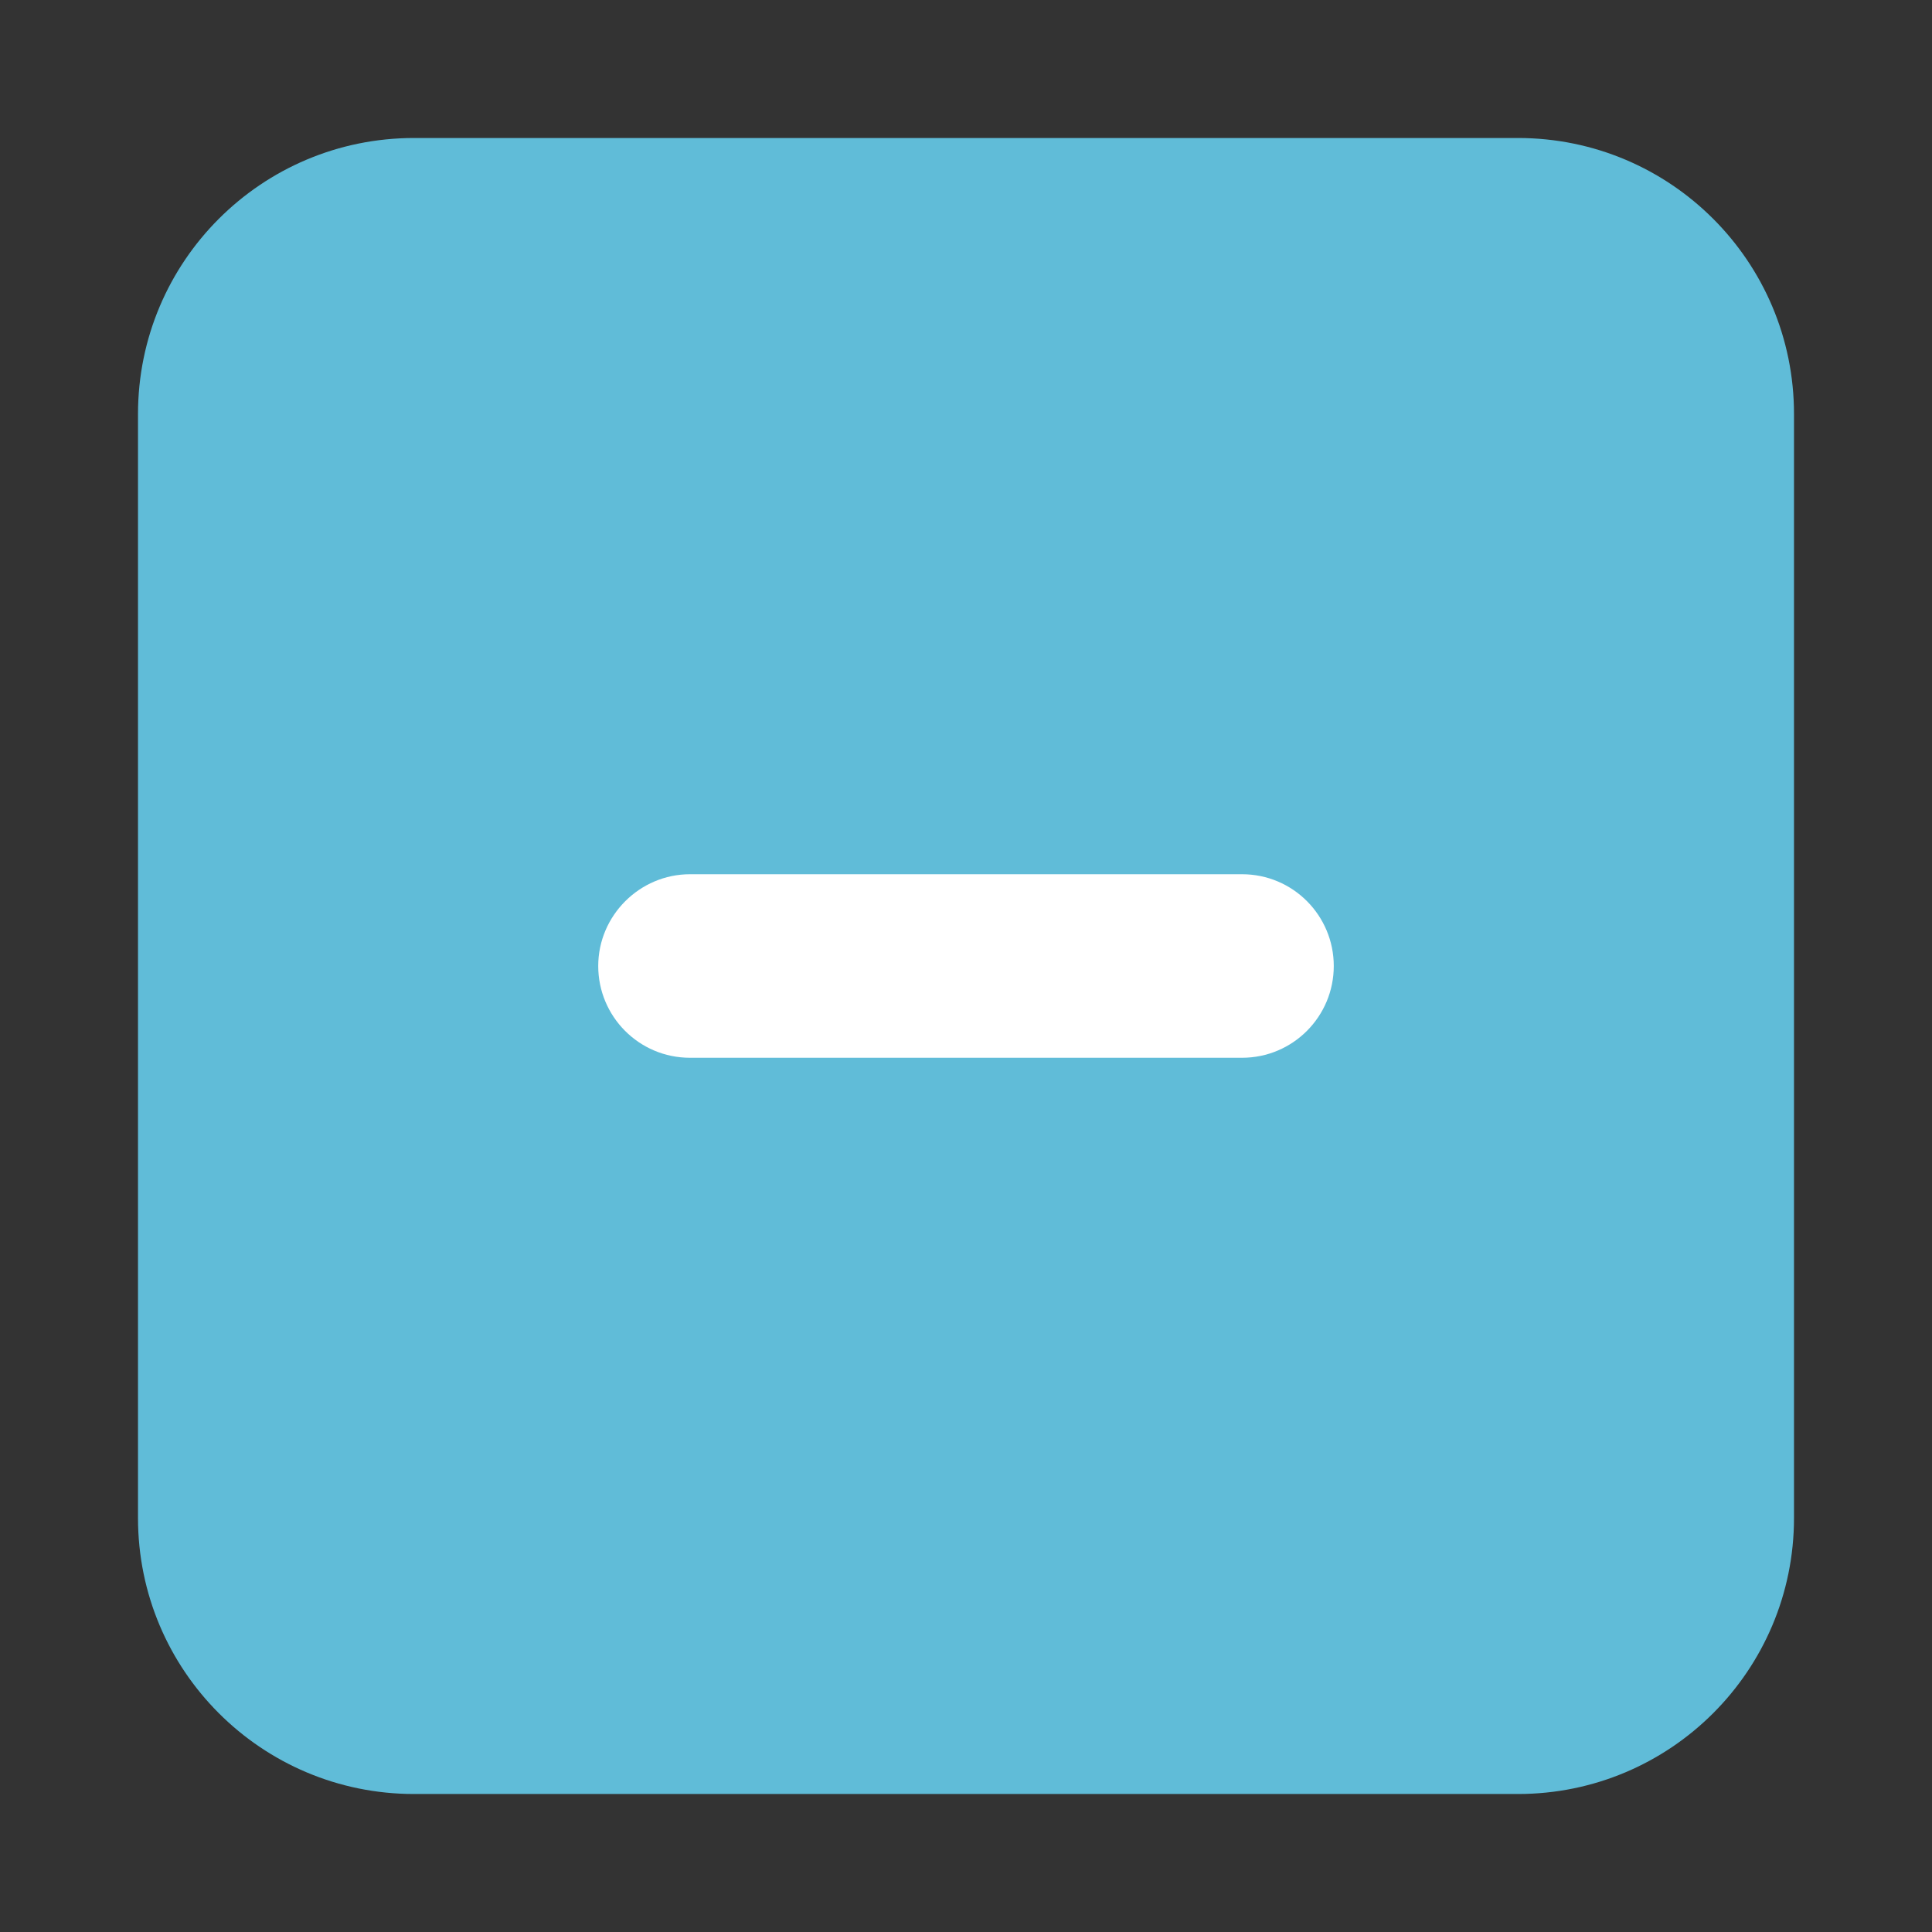 <?xml version="1.0" encoding="utf-8"?>
<!-- Generator: Adobe Illustrator 26.2.1, SVG Export Plug-In . SVG Version: 6.00 Build 0)  -->
<svg version="1.1" id="Layer_1" xmlns="http://www.w3.org/2000/svg" xmlns:xlink="http://www.w3.org/1999/xlink" x="0px" y="0px"
	 width="28px" height="28px" viewBox="0 0 28 28" style="enable-background:new 0 0 28 28;" xml:space="preserve">
<rect x="0" y="0" width="28" height="28" fill="#333333" stroke="none"/>
<style type="text/css">
	.st0{fill:#FFFFFF;}
	.st1{fill:#60BCD8;}
</style>
<rect x="6.17" y="5.67" class="st0" width="15.83" height="16.67"/>
<g>
	<g>
		<path class="st1" d="M22,2H6C3.79,2,2,3.79,2,6v16c0,2.21,1.79,4,4,4h16c2.21,0,4-1.79,4-4V6C26,3.79,24.21,2,22,2z M18,15.33h-8
			c-0.74,0-1.33-0.6-1.33-1.33s0.6-1.33,1.33-1.33h8c0.74,0,1.33,0.6,1.33,1.33S18.74,15.33,18,15.33z"/>
	</g>
</g>
</svg>
